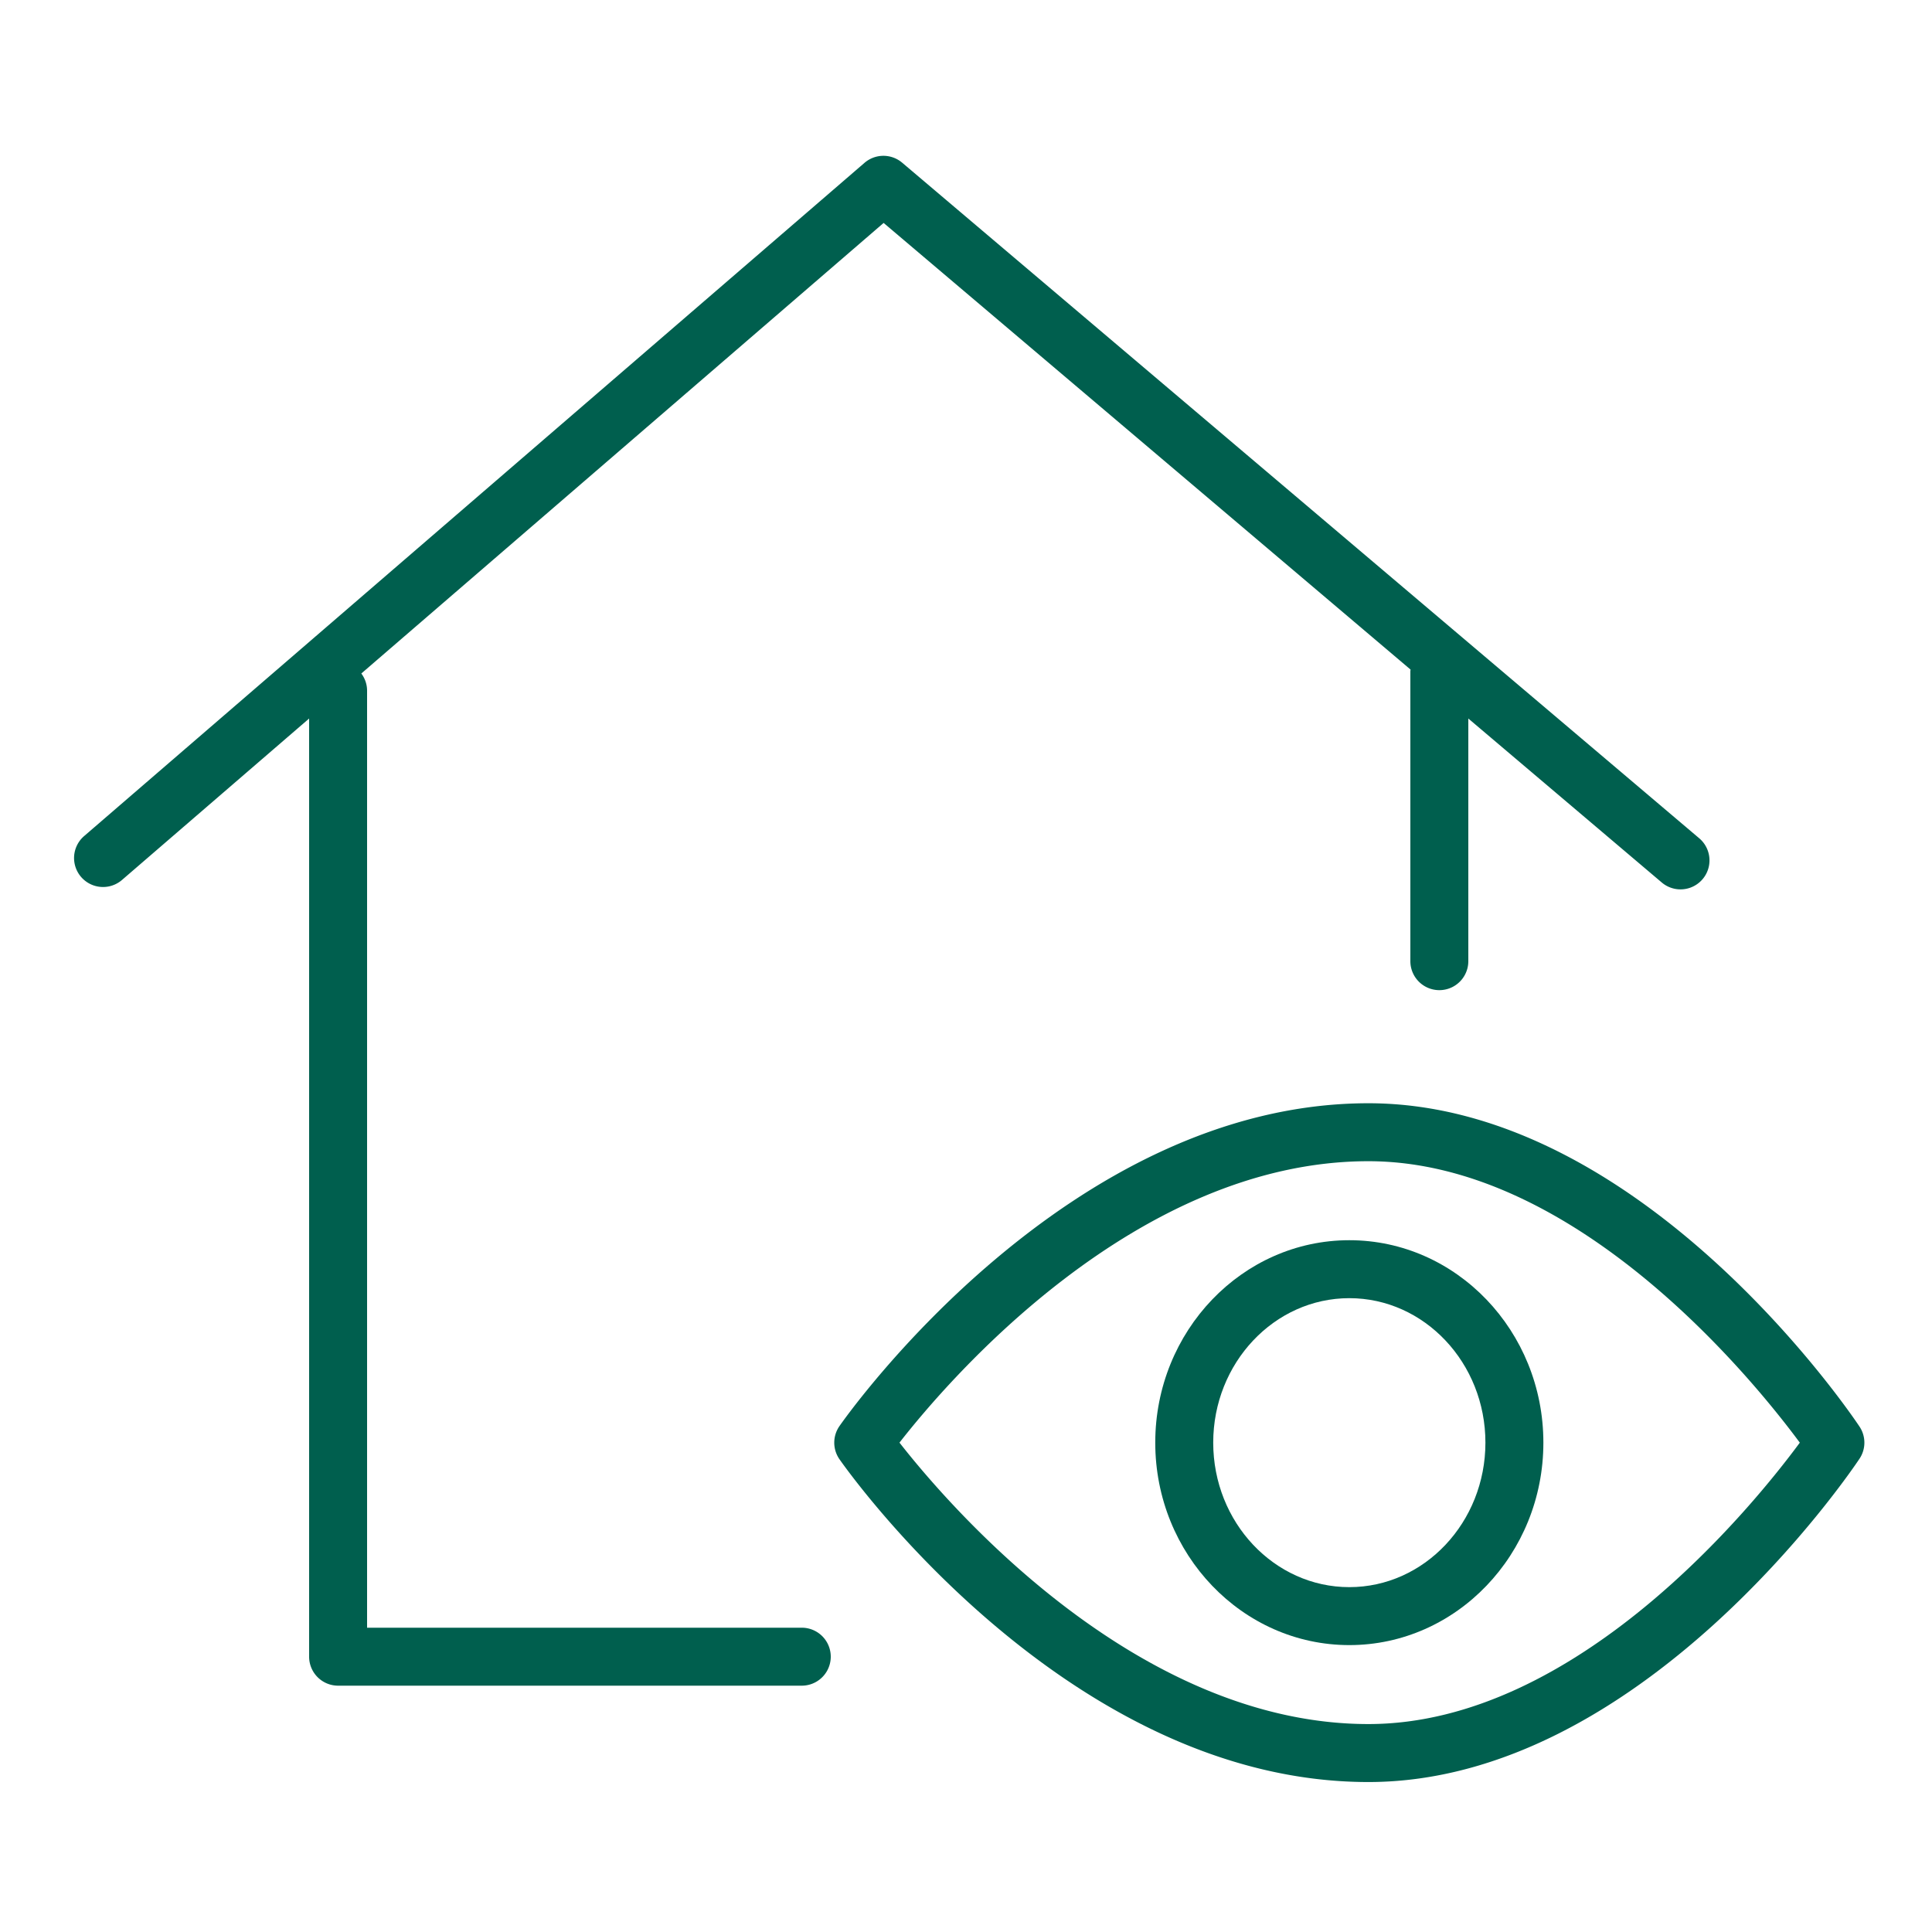 <?xml version="1.0" encoding="UTF-8"?> <svg xmlns="http://www.w3.org/2000/svg" viewBox="0 0 100 100" fill-rule="evenodd"><path d="M41.5 84.25H19v-48.5c0-.335-.113-.641-.298-.89l27.034-23.321L73.01 34.657c-.002.031-.01.061-.01.093v15a1.5 1.5 0 0 0 3 0V37.191l10.013 8.487a1.499 1.499 0 1 0 1.94-2.288L46.696 8.421a1.5 1.5 0 0 0-1.95.008L4.354 43.275a1.5 1.5 0 0 0 1.96 2.272L16 37.191V85.75a1.5 1.5 0 0 0 1.5 1.5h24a1.5 1.5 0 1 0 0-3z" fill="#005f4e"></path><path d="M96.248 73.84c-.454-.684-11.307-16.736-25.42-16.736-15.533 0-26.9 16.026-27.377 16.709a1.5 1.5 0 0 0 0 1.717c.477.683 11.844 16.708 27.377 16.708 14.113 0 24.965-16.052 25.42-16.735a1.498 1.498 0 0 0 0-1.663zm-25.42 15.397c-12.018 0-21.733-11.322-24.271-14.567 2.532-3.246 12.229-14.566 24.271-14.566 10.792 0 19.96 11.363 22.33 14.568-2.367 3.206-11.518 14.565-22.33 14.565z" fill="#005f4e"></path><path d="M69.841 64.193c-5.539 0-10.045 4.7-10.045 10.478S64.302 85.15 69.841 85.15c5.538 0 10.044-4.701 10.044-10.479 0-5.777-4.506-10.478-10.044-10.478zm0 17.957c-3.885 0-7.045-3.355-7.045-7.479 0-4.123 3.16-7.478 7.045-7.478 3.884 0 7.044 3.354 7.044 7.478s-3.16 7.479-7.044 7.479z" fill="#005f4e"></path></svg> 